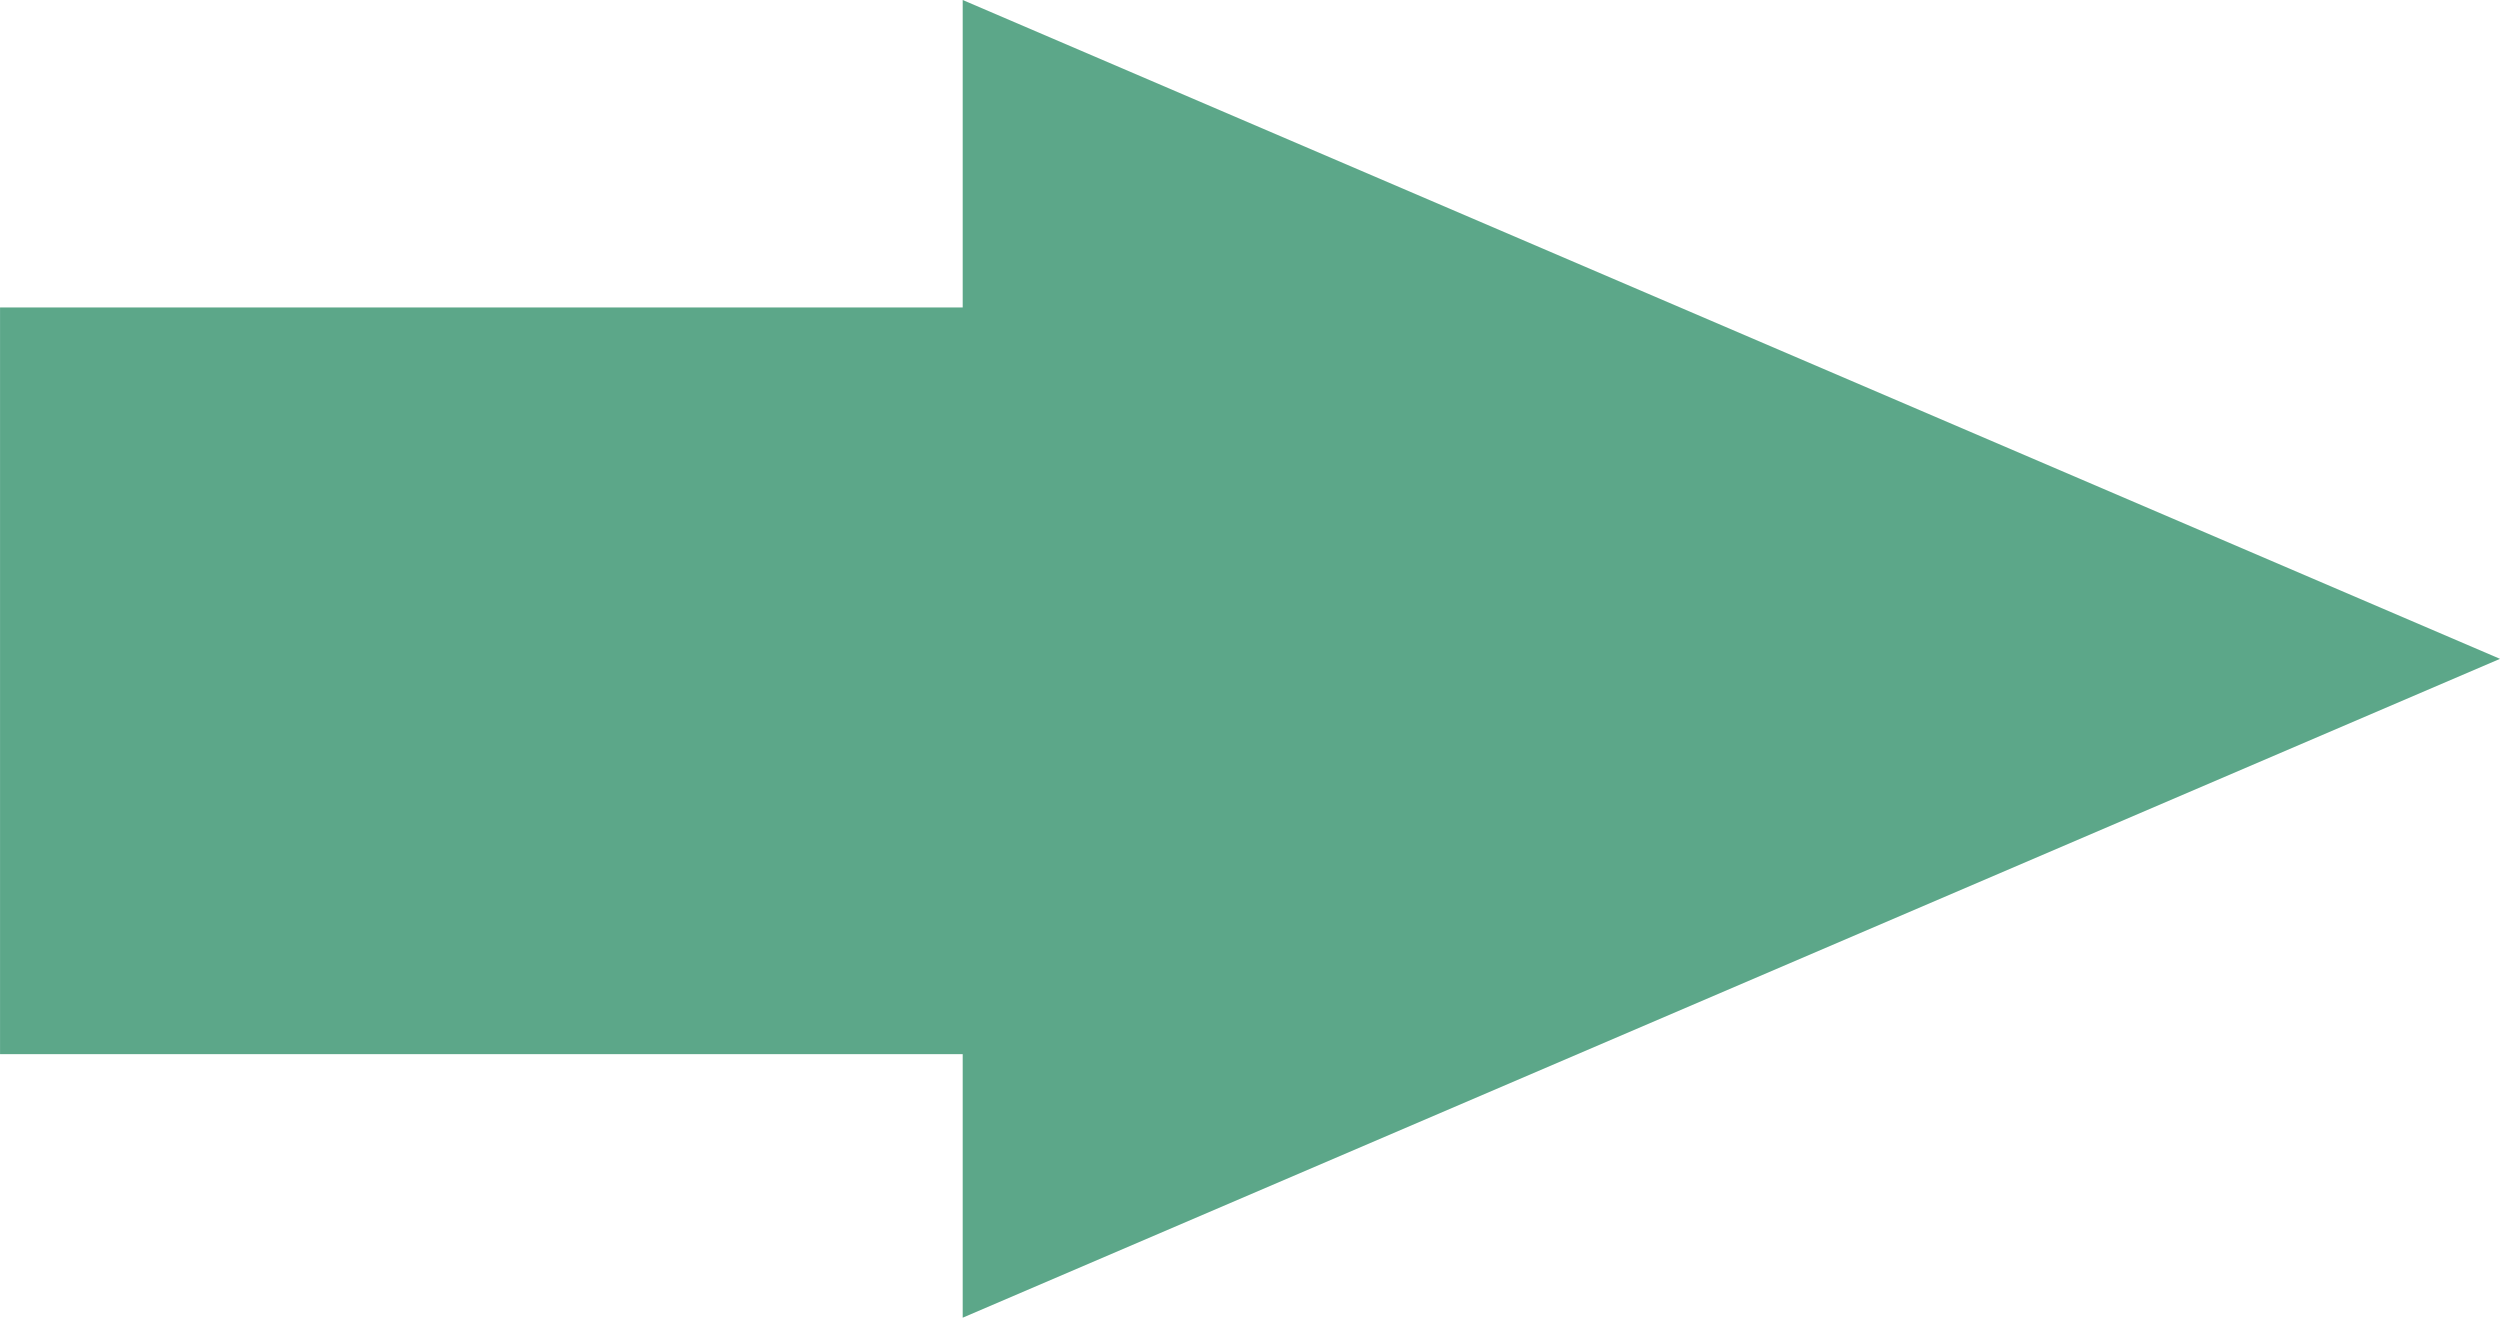 <svg xmlns="http://www.w3.org/2000/svg" width="56.918" height="30" viewBox="0 0 56.918 30"><g transform="translate(-952.189 -1667)"><g transform="translate(-3 0.5)"><path d="M8.5,57.23h-17V30h17Z" transform="translate(1012.42 1682) rotate(90)" fill="#5ca789"/><path d="M15,0,30,35H0Z" transform="translate(1012.107 1666.5) rotate(90)" fill="#5ca789"/></g></g></svg>